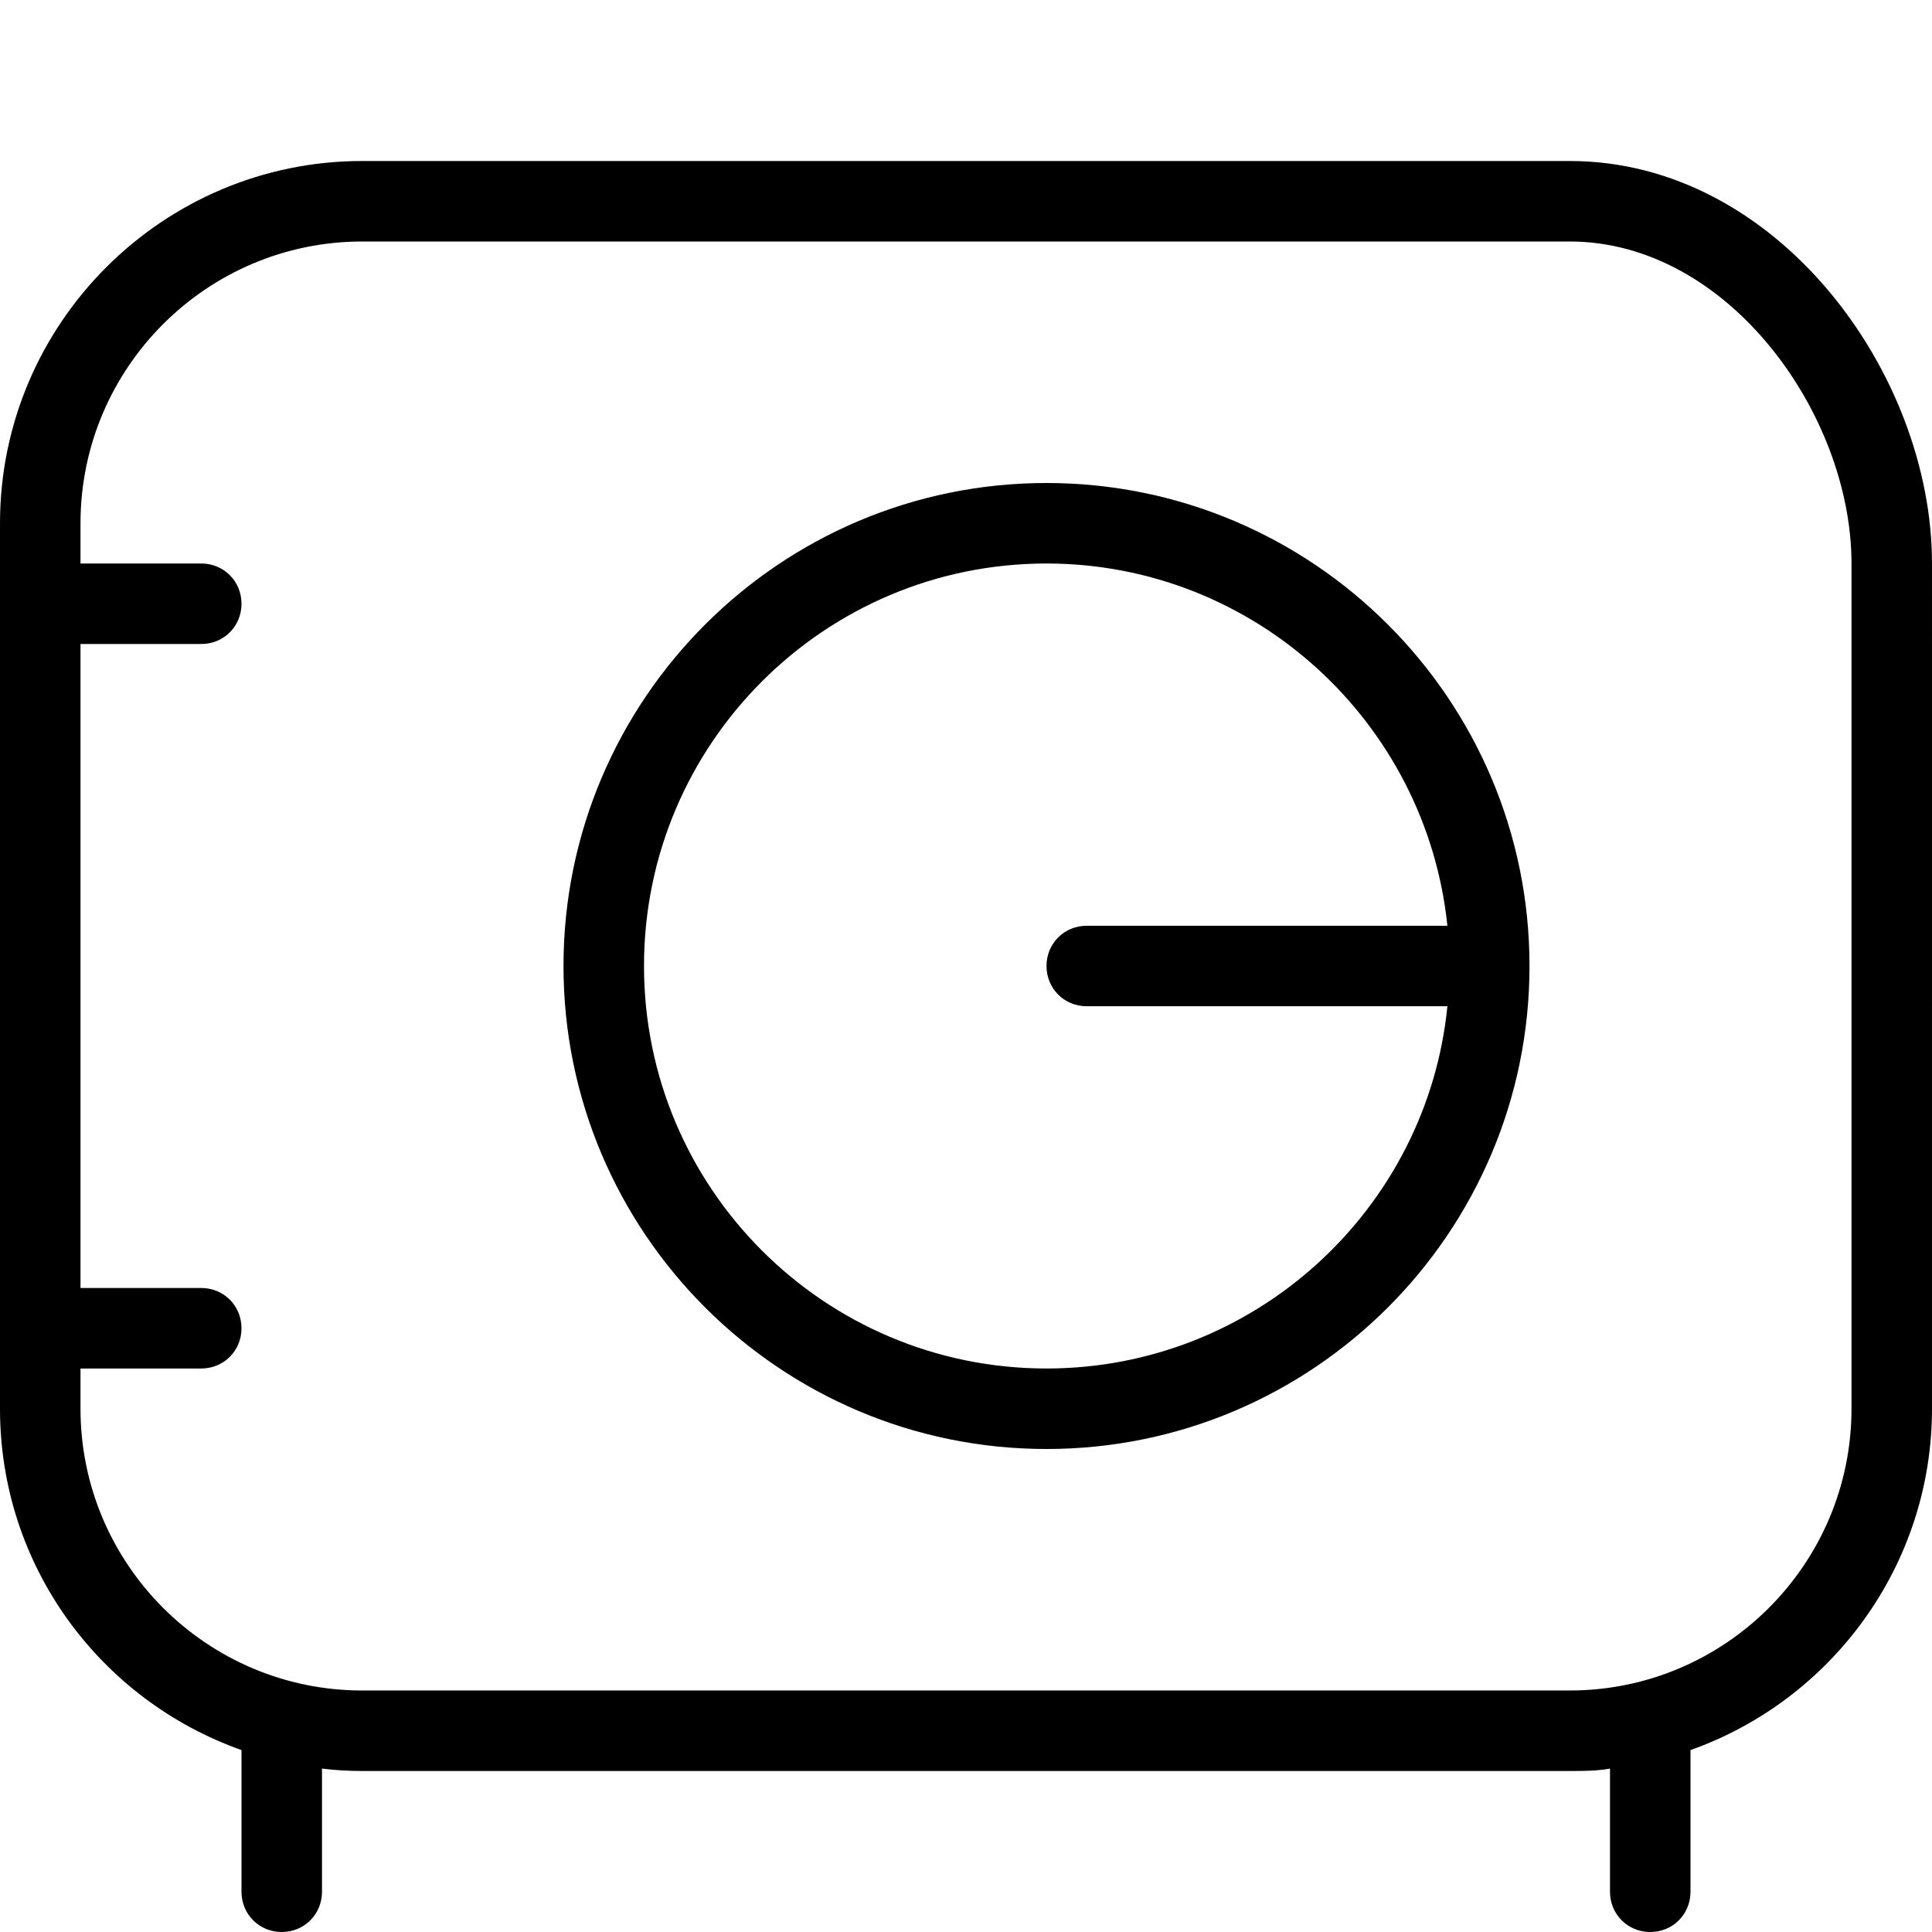 <?xml version="1.0" encoding="UTF-8"?>
<svg xmlns="http://www.w3.org/2000/svg" id="Layer_1" data-name="Layer 1" viewBox="0 0 24 24" width="512" height="512"><path d="M19.5,2H4.5C2.02,2,0,4.02,0,6.5v11c0,1.96,1.25,3.62,3,4.24v1.76c0,.28,.22,.5,.5,.5s.5-.22,.5-.5v-1.53c.16,.02,.33,.03,.5,.03h15c.17,0,.34,0,.5-.03v1.53c0,.28,.22,.5,.5,.5s.5-.22,.5-.5v-1.76c1.75-.62,3-2.29,3-4.24V7c0-2.36-1.92-5-4.5-5Zm3.5,15.5c0,1.93-1.57,3.5-3.5,3.5H4.5c-1.93,0-3.5-1.57-3.5-3.5v-.5h1.5c.28,0,.5-.22,.5-.5s-.22-.5-.5-.5H1V8h1.5c.28,0,.5-.22,.5-.5s-.22-.5-.5-.5H1v-.5c0-1.93,1.57-3.5,3.5-3.5h15c1.97,0,3.5,2.15,3.5,4v10.5ZM13,6c-3.31,0-6,2.69-6,6s2.69,6,6,6,6-2.69,6-6-2.69-6-6-6Zm0,11c-2.76,0-5-2.24-5-5s2.24-5,5-5c2.59,0,4.72,1.98,4.98,4.5h-4.48c-.28,0-.5,.22-.5,.5s.22,.5,.5,.5h4.48c-.25,2.52-2.39,4.5-4.98,4.5Z"/></svg>
